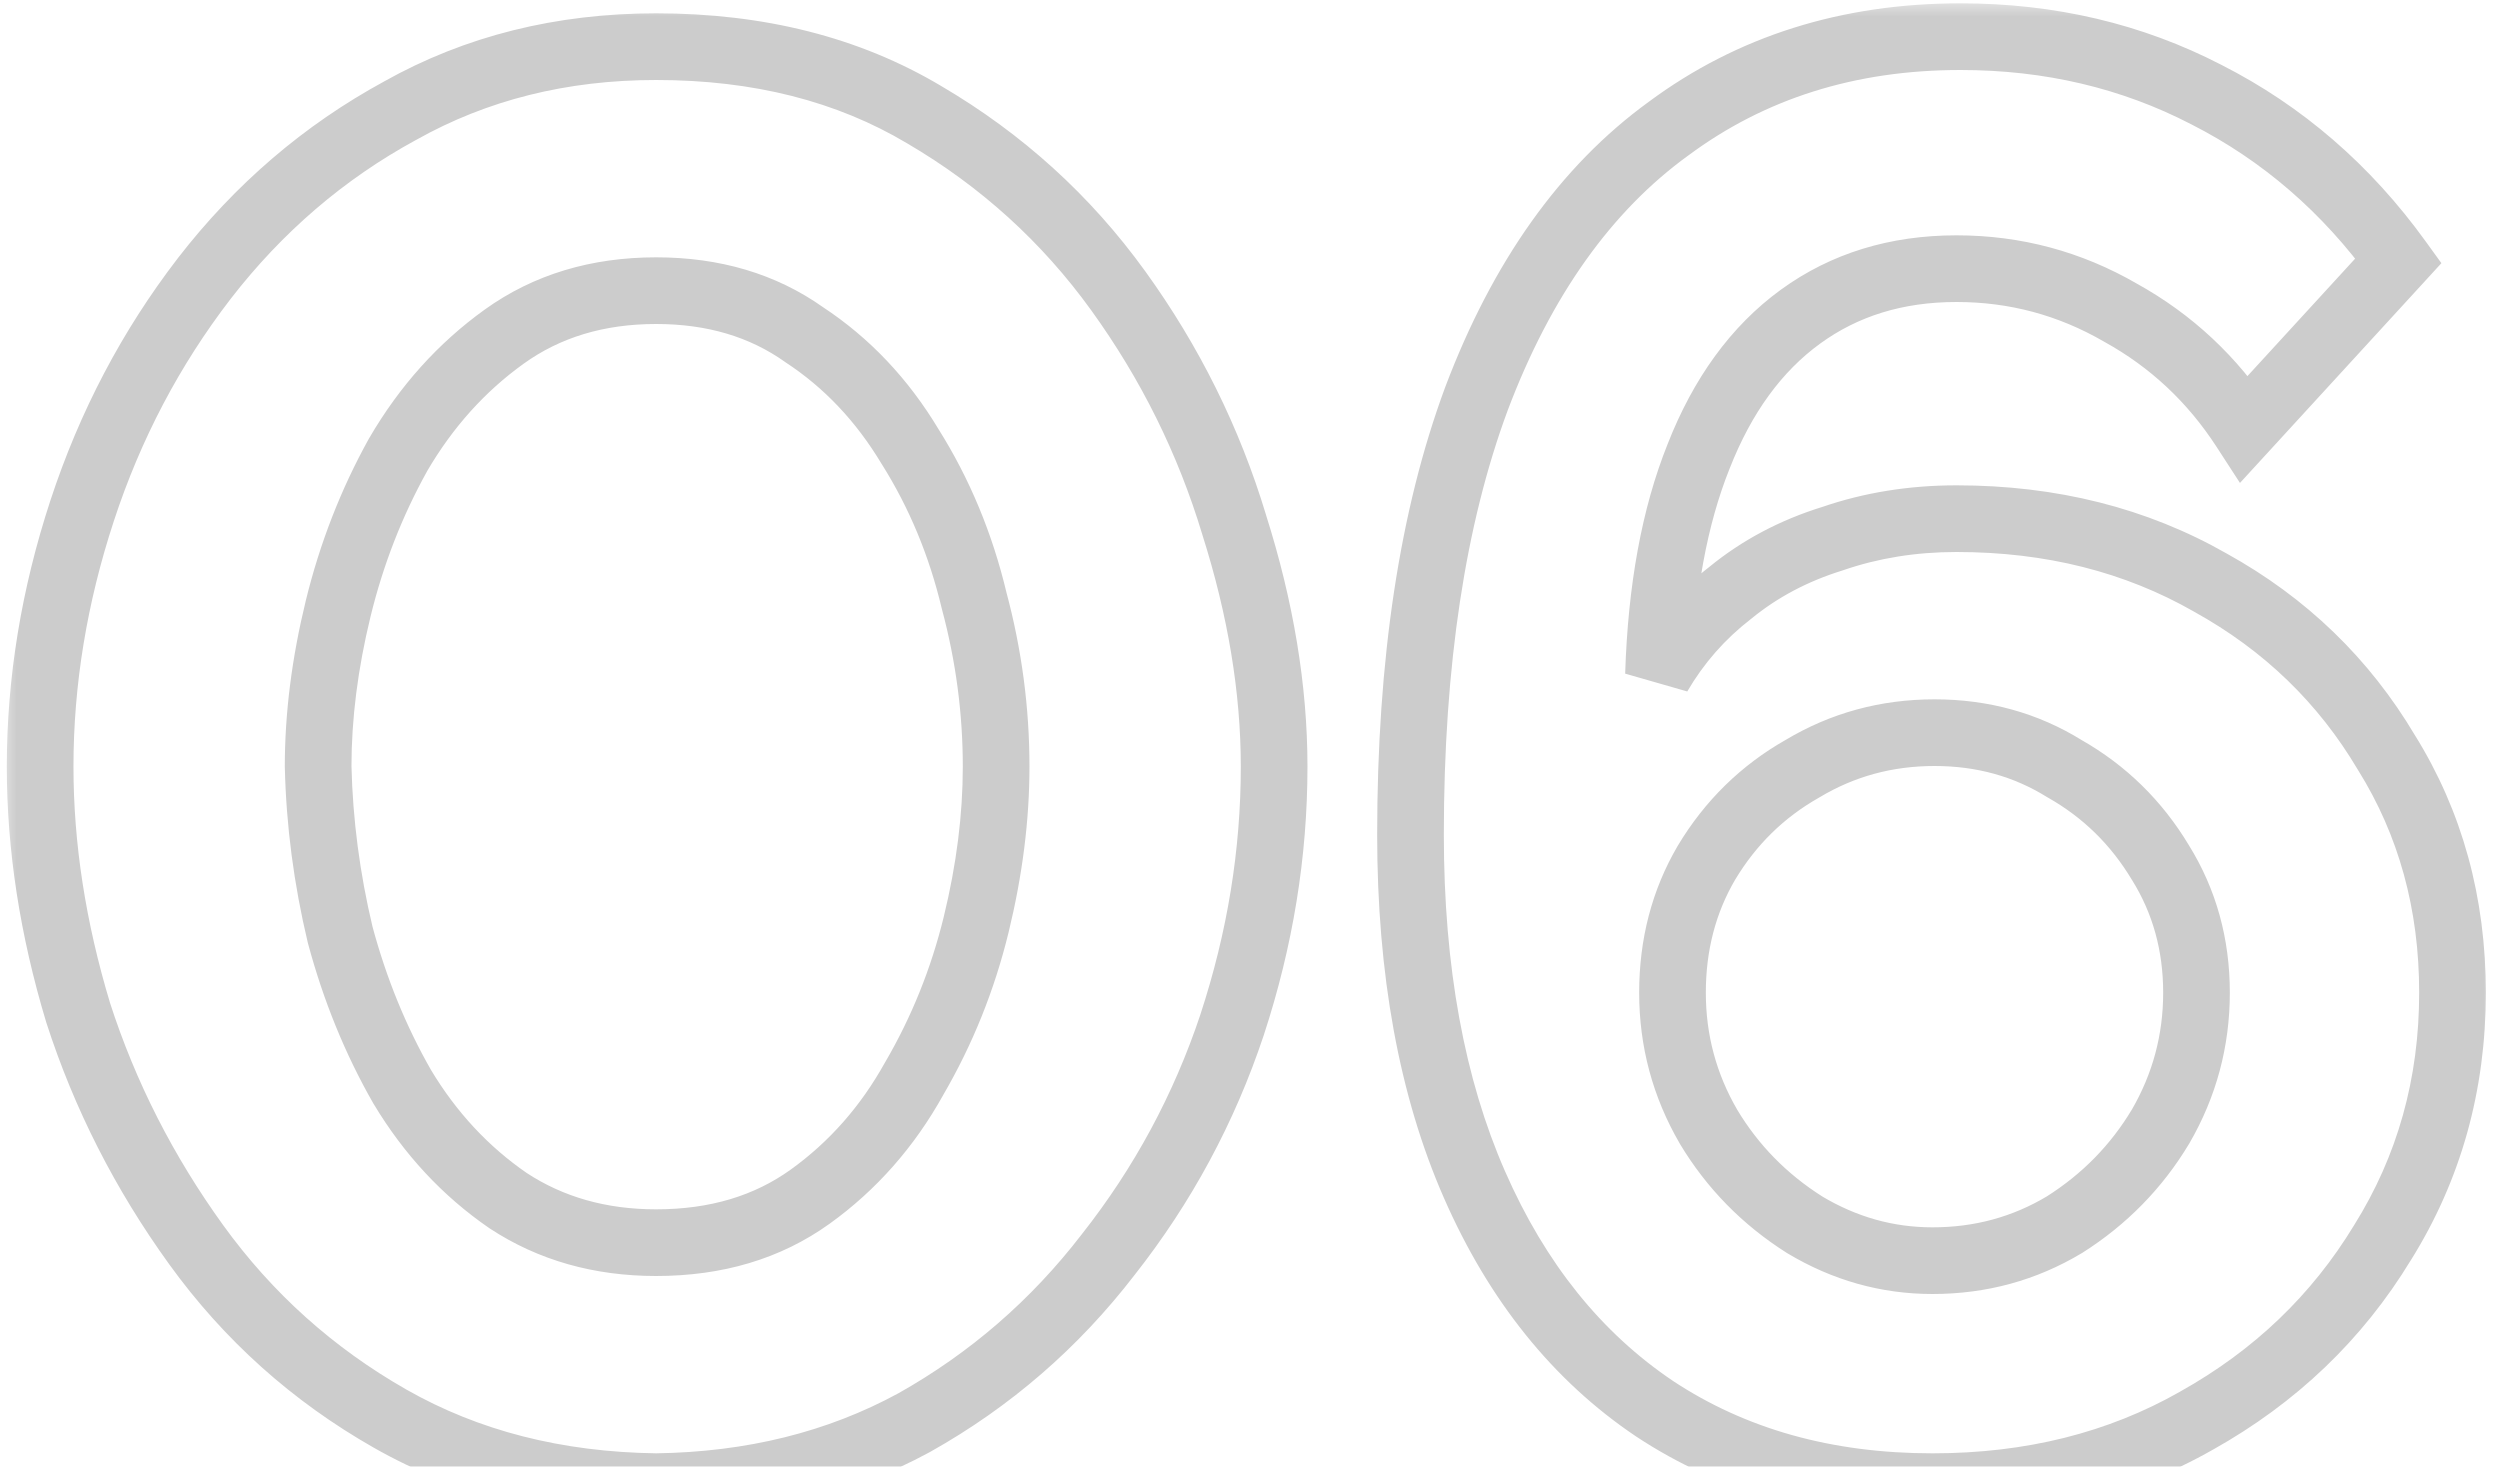 <?xml version="1.0" encoding="UTF-8"?> <svg xmlns="http://www.w3.org/2000/svg" width="75" height="44" viewBox="0 0 75 44" fill="none"><mask id="path-1-outside-1_150_263" maskUnits="userSpaceOnUse" x="0" y="0" width="75" height="46" fill="black"><rect fill="white" width="75" height="46"></rect><path d="M19.684 44.6C16.684 44.56 14.024 43.88 11.704 42.56C9.384 41.24 7.444 39.5 5.884 37.34C4.324 35.18 3.144 32.86 2.344 30.38C1.584 27.86 1.204 25.4 1.204 23C1.204 20.44 1.624 17.88 2.464 15.32C3.304 12.76 4.524 10.44 6.124 8.36C7.764 6.24 9.724 4.56 12.004 3.32C14.284 2.04 16.844 1.4 19.684 1.4C22.764 1.4 25.444 2.08 27.724 3.44C30.044 4.8 31.984 6.56 33.544 8.72C35.104 10.88 36.264 13.22 37.024 15.74C37.824 18.26 38.224 20.68 38.224 23C38.224 25.6 37.804 28.18 36.964 30.74C36.124 33.26 34.884 35.56 33.244 37.64C31.644 39.72 29.704 41.4 27.424 42.68C25.144 43.92 22.564 44.56 19.684 44.6ZM9.544 23C9.584 24.68 9.804 26.36 10.204 28.04C10.644 29.68 11.264 31.2 12.064 32.6C12.904 34 13.964 35.14 15.244 36.02C16.524 36.86 18.004 37.28 19.684 37.28C21.484 37.28 23.024 36.82 24.304 35.9C25.584 34.98 26.624 33.8 27.424 32.36C28.264 30.92 28.884 29.38 29.284 27.74C29.684 26.1 29.884 24.52 29.884 23C29.884 21.32 29.664 19.66 29.224 18.02C28.824 16.34 28.184 14.8 27.304 13.4C26.464 12 25.404 10.88 24.124 10.04C22.884 9.16 21.404 8.72 19.684 8.72C17.924 8.72 16.404 9.18 15.124 10.1C13.844 11.02 12.784 12.2 11.944 13.64C11.144 15.08 10.544 16.62 10.144 18.26C9.744 19.9 9.544 21.48 9.544 23ZM73.575 29.78C73.575 32.54 72.875 35.04 71.475 37.28C70.115 39.52 68.255 41.3 65.895 42.62C63.575 43.94 60.935 44.6 57.975 44.6C54.775 44.6 51.995 43.82 49.635 42.26C47.315 40.7 45.515 38.46 44.235 35.54C42.955 32.62 42.315 29.12 42.315 25.04C42.315 19.88 42.975 15.52 44.295 11.96C45.655 8.36 47.575 5.66 50.055 3.86C52.535 2.02 55.455 1.1 58.815 1.1C61.495 1.1 63.955 1.68 66.195 2.84C68.475 4 70.395 5.66 71.955 7.82L67.335 12.86C66.375 11.38 65.135 10.22 63.615 9.38C62.095 8.5 60.455 8.06 58.695 8.06C56.895 8.06 55.335 8.54 54.015 9.5C52.695 10.46 51.675 11.86 50.955 13.7C50.235 15.5 49.835 17.68 49.755 20.24C50.315 19.28 51.035 18.46 51.915 17.78C52.795 17.06 53.815 16.52 54.975 16.16C56.135 15.76 57.375 15.56 58.695 15.56C61.535 15.56 64.075 16.2 66.315 17.48C68.555 18.72 70.315 20.42 71.595 22.58C72.915 24.7 73.575 27.1 73.575 29.78ZM57.975 37.82C59.415 37.82 60.735 37.46 61.935 36.74C63.135 35.98 64.095 35 64.815 33.8C65.535 32.56 65.895 31.22 65.895 29.78C65.895 28.34 65.535 27.04 64.815 25.88C64.095 24.68 63.135 23.74 61.935 23.06C60.775 22.34 59.475 21.98 58.035 21.98C56.595 21.98 55.275 22.34 54.075 23.06C52.875 23.74 51.915 24.68 51.195 25.88C50.515 27.04 50.175 28.34 50.175 29.78C50.175 31.22 50.535 32.56 51.255 33.8C51.975 35 52.935 35.98 54.135 36.74C55.335 37.46 56.615 37.82 57.975 37.82Z"></path></mask><path d="M19.684 44.6L19.671 45.6L19.685 45.6L19.698 45.6L19.684 44.6ZM11.704 42.56L11.21 43.429L11.21 43.429L11.704 42.56ZM5.884 37.34L6.695 36.755L6.695 36.755L5.884 37.34ZM2.344 30.38L1.387 30.669L1.39 30.678L1.393 30.687L2.344 30.38ZM2.464 15.32L3.415 15.632L3.415 15.632L2.464 15.32ZM6.124 8.36L5.333 7.748L5.332 7.75L6.124 8.36ZM12.004 3.32L12.482 4.199L12.494 4.192L12.004 3.32ZM27.724 3.44L27.212 4.299L27.219 4.303L27.724 3.44ZM33.544 8.72L32.734 9.305L32.734 9.305L33.544 8.72ZM37.024 15.74L36.067 16.029L36.069 16.036L36.071 16.043L37.024 15.74ZM36.964 30.74L37.913 31.056L37.914 31.052L36.964 30.74ZM33.244 37.64L32.459 37.021L32.452 37.03L33.244 37.64ZM27.424 42.68L27.902 43.559L27.914 43.552L27.424 42.68ZM9.544 23H8.544V23.012L8.545 23.024L9.544 23ZM10.204 28.04L9.232 28.272L9.235 28.285L9.239 28.299L10.204 28.04ZM12.064 32.6L11.196 33.096L11.201 33.105L11.207 33.114L12.064 32.6ZM15.244 36.02L14.678 36.844L14.687 36.85L14.696 36.856L15.244 36.02ZM27.424 32.36L26.561 31.856L26.555 31.865L26.55 31.874L27.424 32.36ZM29.284 27.74L30.256 27.977L30.256 27.977L29.284 27.74ZM29.224 18.02L28.252 18.252L28.255 18.265L28.259 18.279L29.224 18.02ZM27.304 13.4L26.447 13.915L26.452 13.923L26.458 13.932L27.304 13.4ZM24.124 10.04L23.546 10.855L23.561 10.866L23.576 10.876L24.124 10.04ZM15.124 10.1L15.708 10.912L15.708 10.912L15.124 10.1ZM11.944 13.64L11.081 13.136L11.075 13.145L11.07 13.154L11.944 13.64ZM10.144 18.26L11.116 18.497L11.116 18.497L10.144 18.26ZM19.684 44.6L19.698 43.6C16.845 43.562 14.355 42.917 12.199 41.691L11.704 42.56L11.21 43.429C13.694 44.843 16.523 45.558 19.671 45.6L19.684 44.6ZM11.704 42.56L12.199 41.691C10.003 40.441 8.171 38.798 6.695 36.755L5.884 37.34L5.074 37.925C6.718 40.202 8.766 42.038 11.21 43.429L11.704 42.56ZM5.884 37.34L6.695 36.755C5.195 34.678 4.063 32.451 3.296 30.073L2.344 30.38L1.393 30.687C2.226 33.269 3.454 35.682 5.074 37.925L5.884 37.34ZM2.344 30.38L3.302 30.091C2.567 27.656 2.204 25.293 2.204 23H1.204H0.204C0.204 25.507 0.601 28.064 1.387 30.669L2.344 30.38ZM1.204 23H2.204C2.204 20.551 2.606 18.096 3.415 15.632L2.464 15.32L1.514 15.008C0.643 17.663 0.204 20.329 0.204 23H1.204ZM2.464 15.32L3.415 15.632C4.22 13.176 5.388 10.958 6.917 8.97L6.124 8.36L5.332 7.75C3.661 9.922 2.389 12.344 1.514 15.008L2.464 15.32ZM6.124 8.36L6.915 8.972C8.473 6.958 10.328 5.37 12.482 4.198L12.004 3.32L11.527 2.442C9.121 3.75 7.055 5.522 5.333 7.748L6.124 8.36ZM12.004 3.32L12.494 4.192C14.612 3.003 17.001 2.4 19.684 2.4V1.4V0.4C16.688 0.4 13.957 1.077 11.515 2.448L12.004 3.32ZM19.684 1.4V2.4C22.613 2.4 25.11 3.045 27.212 4.299L27.724 3.44L28.237 2.581C25.778 1.115 22.915 0.4 19.684 0.4V1.4ZM27.724 3.44L27.219 4.303C29.42 5.593 31.256 7.259 32.734 9.305L33.544 8.72L34.355 8.135C32.713 5.861 30.669 4.007 28.23 2.577L27.724 3.44ZM33.544 8.72L32.734 9.305C34.23 11.377 35.339 13.616 36.067 16.029L37.024 15.74L37.982 15.451C37.189 12.824 35.979 10.383 34.355 8.135L33.544 8.72ZM37.024 15.74L36.071 16.043C36.844 18.478 37.224 20.796 37.224 23H38.224H39.224C39.224 20.564 38.804 18.042 37.977 15.437L37.024 15.74ZM38.224 23H37.224C37.224 25.49 36.822 27.965 36.014 30.428L36.964 30.74L37.914 31.052C38.786 28.395 39.224 25.71 39.224 23H38.224ZM36.964 30.74L36.016 30.424C35.212 32.834 34.027 35.032 32.459 37.021L33.244 37.64L34.03 38.259C35.741 36.088 37.037 33.686 37.913 31.056L36.964 30.74ZM33.244 37.64L32.452 37.03C30.934 39.004 29.097 40.594 26.935 41.808L27.424 42.68L27.914 43.552C30.312 42.206 32.355 40.436 34.037 38.25L33.244 37.64ZM27.424 42.68L26.947 41.801C24.824 42.956 22.406 43.562 19.671 43.6L19.684 44.6L19.698 45.6C22.722 45.558 25.465 44.884 27.902 43.559L27.424 42.68ZM9.544 23L8.545 23.024C8.586 24.776 8.816 26.525 9.232 28.272L10.204 28.04L11.177 27.808C10.793 26.195 10.582 24.584 10.544 22.976L9.544 23ZM10.204 28.04L9.239 28.299C9.7 30.018 10.351 31.618 11.196 33.096L12.064 32.6L12.933 32.104C12.177 30.782 11.589 29.342 11.17 27.781L10.204 28.04ZM12.064 32.6L11.207 33.114C12.117 34.631 13.274 35.879 14.678 36.844L15.244 36.02L15.811 35.196C14.655 34.401 13.692 33.369 12.922 32.086L12.064 32.6ZM15.244 36.02L14.696 36.856C16.154 37.813 17.829 38.28 19.684 38.28V37.28V36.28C18.18 36.28 16.894 35.907 15.793 35.184L15.244 36.02ZM19.684 37.28V38.28C21.663 38.28 23.415 37.771 24.888 36.712L24.304 35.9L23.721 35.088C22.634 35.869 21.306 36.28 19.684 36.28V37.28ZM24.304 35.9L24.888 36.712C26.293 35.702 27.43 34.409 28.299 32.846L27.424 32.36L26.55 31.874C25.819 33.191 24.876 34.258 23.721 35.088L24.304 35.9ZM27.424 32.36L28.288 32.864C29.177 31.34 29.833 29.709 30.256 27.977L29.284 27.74L28.313 27.503C27.935 29.05 27.351 30.5 26.561 31.856L27.424 32.36ZM29.284 27.74L30.256 27.977C30.673 26.268 30.884 24.608 30.884 23H29.884H28.884C28.884 24.432 28.696 25.932 28.313 27.503L29.284 27.74ZM29.884 23H30.884C30.884 21.232 30.653 19.485 30.19 17.761L29.224 18.02L28.259 18.279C28.676 19.835 28.884 21.408 28.884 23H29.884ZM29.224 18.02L30.197 17.788C29.773 16.007 29.092 14.364 28.151 12.868L27.304 13.4L26.458 13.932C27.277 15.236 27.876 16.673 28.252 18.252L29.224 18.02ZM27.304 13.4L28.162 12.886C27.25 11.365 26.087 10.132 24.673 9.204L24.124 10.04L23.576 10.876C24.722 11.628 25.679 12.635 26.447 13.915L27.304 13.4ZM24.124 10.04L24.703 9.224C23.272 8.209 21.584 7.72 19.684 7.72V8.72V9.72C21.225 9.72 22.496 10.111 23.546 10.855L24.124 10.04ZM19.684 8.72V7.72C17.741 7.72 16.01 8.232 14.541 9.288L15.124 10.1L15.708 10.912C16.798 10.128 18.108 9.72 19.684 9.72V8.72ZM15.124 10.1L14.541 9.288C13.14 10.295 11.987 11.582 11.081 13.136L11.944 13.64L12.808 14.144C13.582 12.818 14.549 11.745 15.708 10.912L15.124 10.1ZM11.944 13.64L11.07 13.154C10.226 14.674 9.594 16.298 9.173 18.023L10.144 18.26L11.116 18.497C11.495 16.942 12.063 15.486 12.819 14.126L11.944 13.64ZM10.144 18.26L9.173 18.023C8.756 19.732 8.544 21.392 8.544 23H9.544H10.544C10.544 21.568 10.733 20.068 11.116 18.497L10.144 18.26ZM71.475 37.28L70.627 36.75L70.62 36.761L71.475 37.28ZM65.895 42.62L65.406 41.747L65.4 41.751L65.895 42.62ZM49.635 42.26L49.077 43.09L49.083 43.094L49.635 42.26ZM44.235 35.54L43.319 35.941L43.319 35.941L44.235 35.54ZM44.295 11.96L43.359 11.607L43.357 11.612L44.295 11.96ZM50.055 3.86L50.642 4.669L50.651 4.663L50.055 3.86ZM66.195 2.84L65.735 3.728L65.741 3.731L66.195 2.84ZM71.955 7.82L72.692 8.496L73.242 7.895L72.765 7.235L71.955 7.82ZM67.335 12.86L66.496 13.404L67.199 14.488L68.072 13.536L67.335 12.86ZM63.615 9.38L63.114 10.245L63.122 10.25L63.131 10.255L63.615 9.38ZM54.015 9.5L53.426 8.691L53.426 8.691L54.015 9.5ZM50.955 13.7L51.883 14.071L51.886 14.064L50.955 13.7ZM49.755 20.24L48.755 20.209L50.618 20.744L49.755 20.24ZM51.915 17.78L52.526 18.571L52.537 18.563L52.548 18.554L51.915 17.78ZM54.975 16.16L55.271 17.115L55.286 17.11L55.301 17.105L54.975 16.16ZM66.315 17.48L65.819 18.348L65.83 18.355L66.315 17.48ZM71.595 22.58L70.734 23.09L70.74 23.099L70.746 23.109L71.595 22.58ZM61.935 36.74L62.449 37.597L62.459 37.591L62.47 37.585L61.935 36.74ZM64.815 33.8L65.672 34.315L65.676 34.308L65.68 34.302L64.815 33.8ZM64.815 25.88L63.957 26.395L63.961 26.401L63.965 26.407L64.815 25.88ZM61.935 23.06L61.407 23.91L61.424 23.92L61.442 23.93L61.935 23.06ZM54.075 23.06L54.568 23.93L54.578 23.924L54.589 23.918L54.075 23.06ZM51.195 25.88L50.337 25.366L50.332 25.374L51.195 25.88ZM51.255 33.8L50.39 34.302L50.394 34.308L50.397 34.315L51.255 33.8ZM54.135 36.74L53.6 37.585L53.61 37.591L53.62 37.597L54.135 36.74ZM73.575 29.78H72.575C72.575 32.361 71.923 34.676 70.627 36.75L71.475 37.28L72.323 37.81C73.827 35.404 74.575 32.719 74.575 29.78H73.575ZM71.475 37.28L70.62 36.761C69.352 38.849 67.621 40.509 65.406 41.747L65.895 42.62L66.383 43.493C68.888 42.091 70.877 40.191 72.329 37.799L71.475 37.28ZM65.895 42.62L65.4 41.751C63.247 42.976 60.781 43.6 57.975 43.6V44.6V45.6C61.089 45.6 63.903 44.904 66.389 43.489L65.895 42.62ZM57.975 44.6V43.6C54.944 43.6 52.362 42.864 50.186 41.426L49.635 42.26L49.083 43.094C51.628 44.776 54.605 45.6 57.975 45.6V44.6ZM49.635 42.26L50.193 41.43C48.051 39.99 46.365 37.91 45.151 35.139L44.235 35.54L43.319 35.941C44.664 39.01 46.578 41.41 49.077 43.09L49.635 42.26ZM44.235 35.54L45.151 35.139C43.939 32.375 43.315 29.019 43.315 25.04H42.315H41.315C41.315 29.221 41.97 32.865 43.319 35.941L44.235 35.54ZM42.315 25.04H43.315C43.315 19.959 43.965 15.724 45.232 12.308L44.295 11.96L43.357 11.612C41.984 15.316 41.315 19.801 41.315 25.04H42.315ZM44.295 11.96L45.23 12.313C46.539 8.849 48.356 6.328 50.642 4.669L50.055 3.86L49.467 3.051C46.793 4.992 44.771 7.871 43.359 11.607L44.295 11.96ZM50.055 3.86L50.651 4.663C52.943 2.962 55.649 2.1 58.815 2.1V1.1V0.1C55.26 0.1 52.127 1.078 49.459 3.057L50.055 3.86ZM58.815 1.1V2.1C61.345 2.1 63.646 2.646 65.735 3.728L66.195 2.84L66.654 1.952C64.264 0.714 61.645 0.1 58.815 0.1V1.1ZM66.195 2.84L65.741 3.731C67.874 4.816 69.673 6.369 71.144 8.405L71.955 7.82L72.765 7.235C71.116 4.951 69.076 3.184 66.648 1.949L66.195 2.84ZM71.955 7.82L71.218 7.144L66.597 12.184L67.335 12.86L68.072 13.536L72.692 8.496L71.955 7.82ZM67.335 12.86L68.174 12.316C67.126 10.7 65.764 9.426 64.098 8.505L63.615 9.38L63.131 10.255C64.505 11.014 65.624 12.06 66.496 13.404L67.335 12.86ZM63.615 9.38L64.116 8.515C62.443 7.546 60.63 7.06 58.695 7.06V8.06V9.06C60.279 9.06 61.746 9.454 63.114 10.245L63.615 9.38ZM58.695 8.06V7.06C56.706 7.06 54.935 7.594 53.426 8.691L54.015 9.5L54.603 10.309C55.734 9.486 57.083 9.06 58.695 9.06V8.06ZM54.015 9.5L53.426 8.691C51.922 9.785 50.798 11.355 50.023 13.336L50.955 13.7L51.886 14.064C52.551 12.364 53.467 11.135 54.603 10.309L54.015 9.5ZM50.955 13.7L50.026 13.329C49.251 15.265 48.838 17.567 48.755 20.209L49.755 20.24L50.754 20.271C50.832 17.793 51.218 15.735 51.883 14.071L50.955 13.7ZM49.755 20.24L50.618 20.744C51.114 19.895 51.748 19.173 52.526 18.571L51.915 17.78L51.303 16.989C50.322 17.747 49.516 18.665 48.891 19.736L49.755 20.24ZM51.915 17.78L52.548 18.554C53.322 17.921 54.225 17.44 55.271 17.115L54.975 16.16L54.678 15.205C53.404 15.6 52.268 16.199 51.281 17.006L51.915 17.78ZM54.975 16.16L55.301 17.105C56.348 16.744 57.477 16.56 58.695 16.56V15.56V14.56C57.272 14.56 55.921 14.776 54.649 15.215L54.975 16.16ZM58.695 15.56V16.56C61.379 16.56 63.745 17.163 65.819 18.348L66.315 17.48L66.811 16.612C64.405 15.237 61.691 14.56 58.695 14.56V15.56ZM66.315 17.48L65.83 18.355C67.918 19.511 69.547 21.086 70.734 23.09L71.595 22.58L72.455 22.07C71.082 19.754 69.191 17.929 66.799 16.605L66.315 17.48ZM71.595 22.58L70.746 23.109C71.96 25.058 72.575 27.273 72.575 29.78H73.575H74.575C74.575 26.927 73.87 24.342 72.444 22.051L71.595 22.58ZM57.975 37.82V38.82C59.59 38.82 61.089 38.413 62.449 37.597L61.935 36.74L61.42 35.883C60.38 36.507 59.239 36.82 57.975 36.82V37.82ZM61.935 36.74L62.47 37.585C63.8 36.743 64.871 35.65 65.672 34.315L64.815 33.8L63.957 33.285C63.319 34.35 62.47 35.217 61.4 35.895L61.935 36.74ZM64.815 33.8L65.68 34.302C66.488 32.909 66.895 31.396 66.895 29.78H65.895H64.895C64.895 31.044 64.581 32.211 63.95 33.298L64.815 33.8ZM65.895 29.78H66.895C66.895 28.164 66.488 26.68 65.664 25.353L64.815 25.88L63.965 26.407C64.581 27.4 64.895 28.516 64.895 29.78H65.895ZM64.815 25.88L65.672 25.366C64.865 24.02 63.78 22.956 62.428 22.19L61.935 23.06L61.442 23.93C62.489 24.524 63.325 25.34 63.957 26.395L64.815 25.88ZM61.935 23.06L62.462 22.21C61.135 21.387 59.65 20.98 58.035 20.98V21.98V22.98C59.299 22.98 60.414 23.293 61.407 23.91L61.935 23.06ZM58.035 21.98V20.98C56.419 20.98 54.92 21.387 53.56 22.203L54.075 23.06L54.589 23.918C55.629 23.294 56.77 22.98 58.035 22.98V21.98ZM54.075 23.06L53.582 22.19C52.229 22.956 51.145 24.02 50.337 25.366L51.195 25.88L52.052 26.395C52.685 25.34 53.52 24.524 54.568 23.93L54.075 23.06ZM51.195 25.88L50.332 25.374C49.556 26.698 49.175 28.175 49.175 29.78H50.175H51.175C51.175 28.505 51.474 27.381 52.057 26.386L51.195 25.88ZM50.175 29.78H49.175C49.175 31.396 49.581 32.909 50.39 34.302L51.255 33.8L52.12 33.298C51.488 32.211 51.175 31.044 51.175 29.78H50.175ZM51.255 33.8L50.397 34.315C51.199 35.65 52.27 36.743 53.6 37.585L54.135 36.74L54.67 35.895C53.599 35.217 52.751 34.35 52.112 33.285L51.255 33.8ZM54.135 36.74L53.62 37.597C54.971 38.408 56.428 38.82 57.975 38.82V37.82V36.82C56.801 36.82 55.699 36.512 54.649 35.883L54.135 36.74Z" fill="black" fill-opacity="0.2" mask="url(#path-1-outside-1_150_263)"></path></svg> 